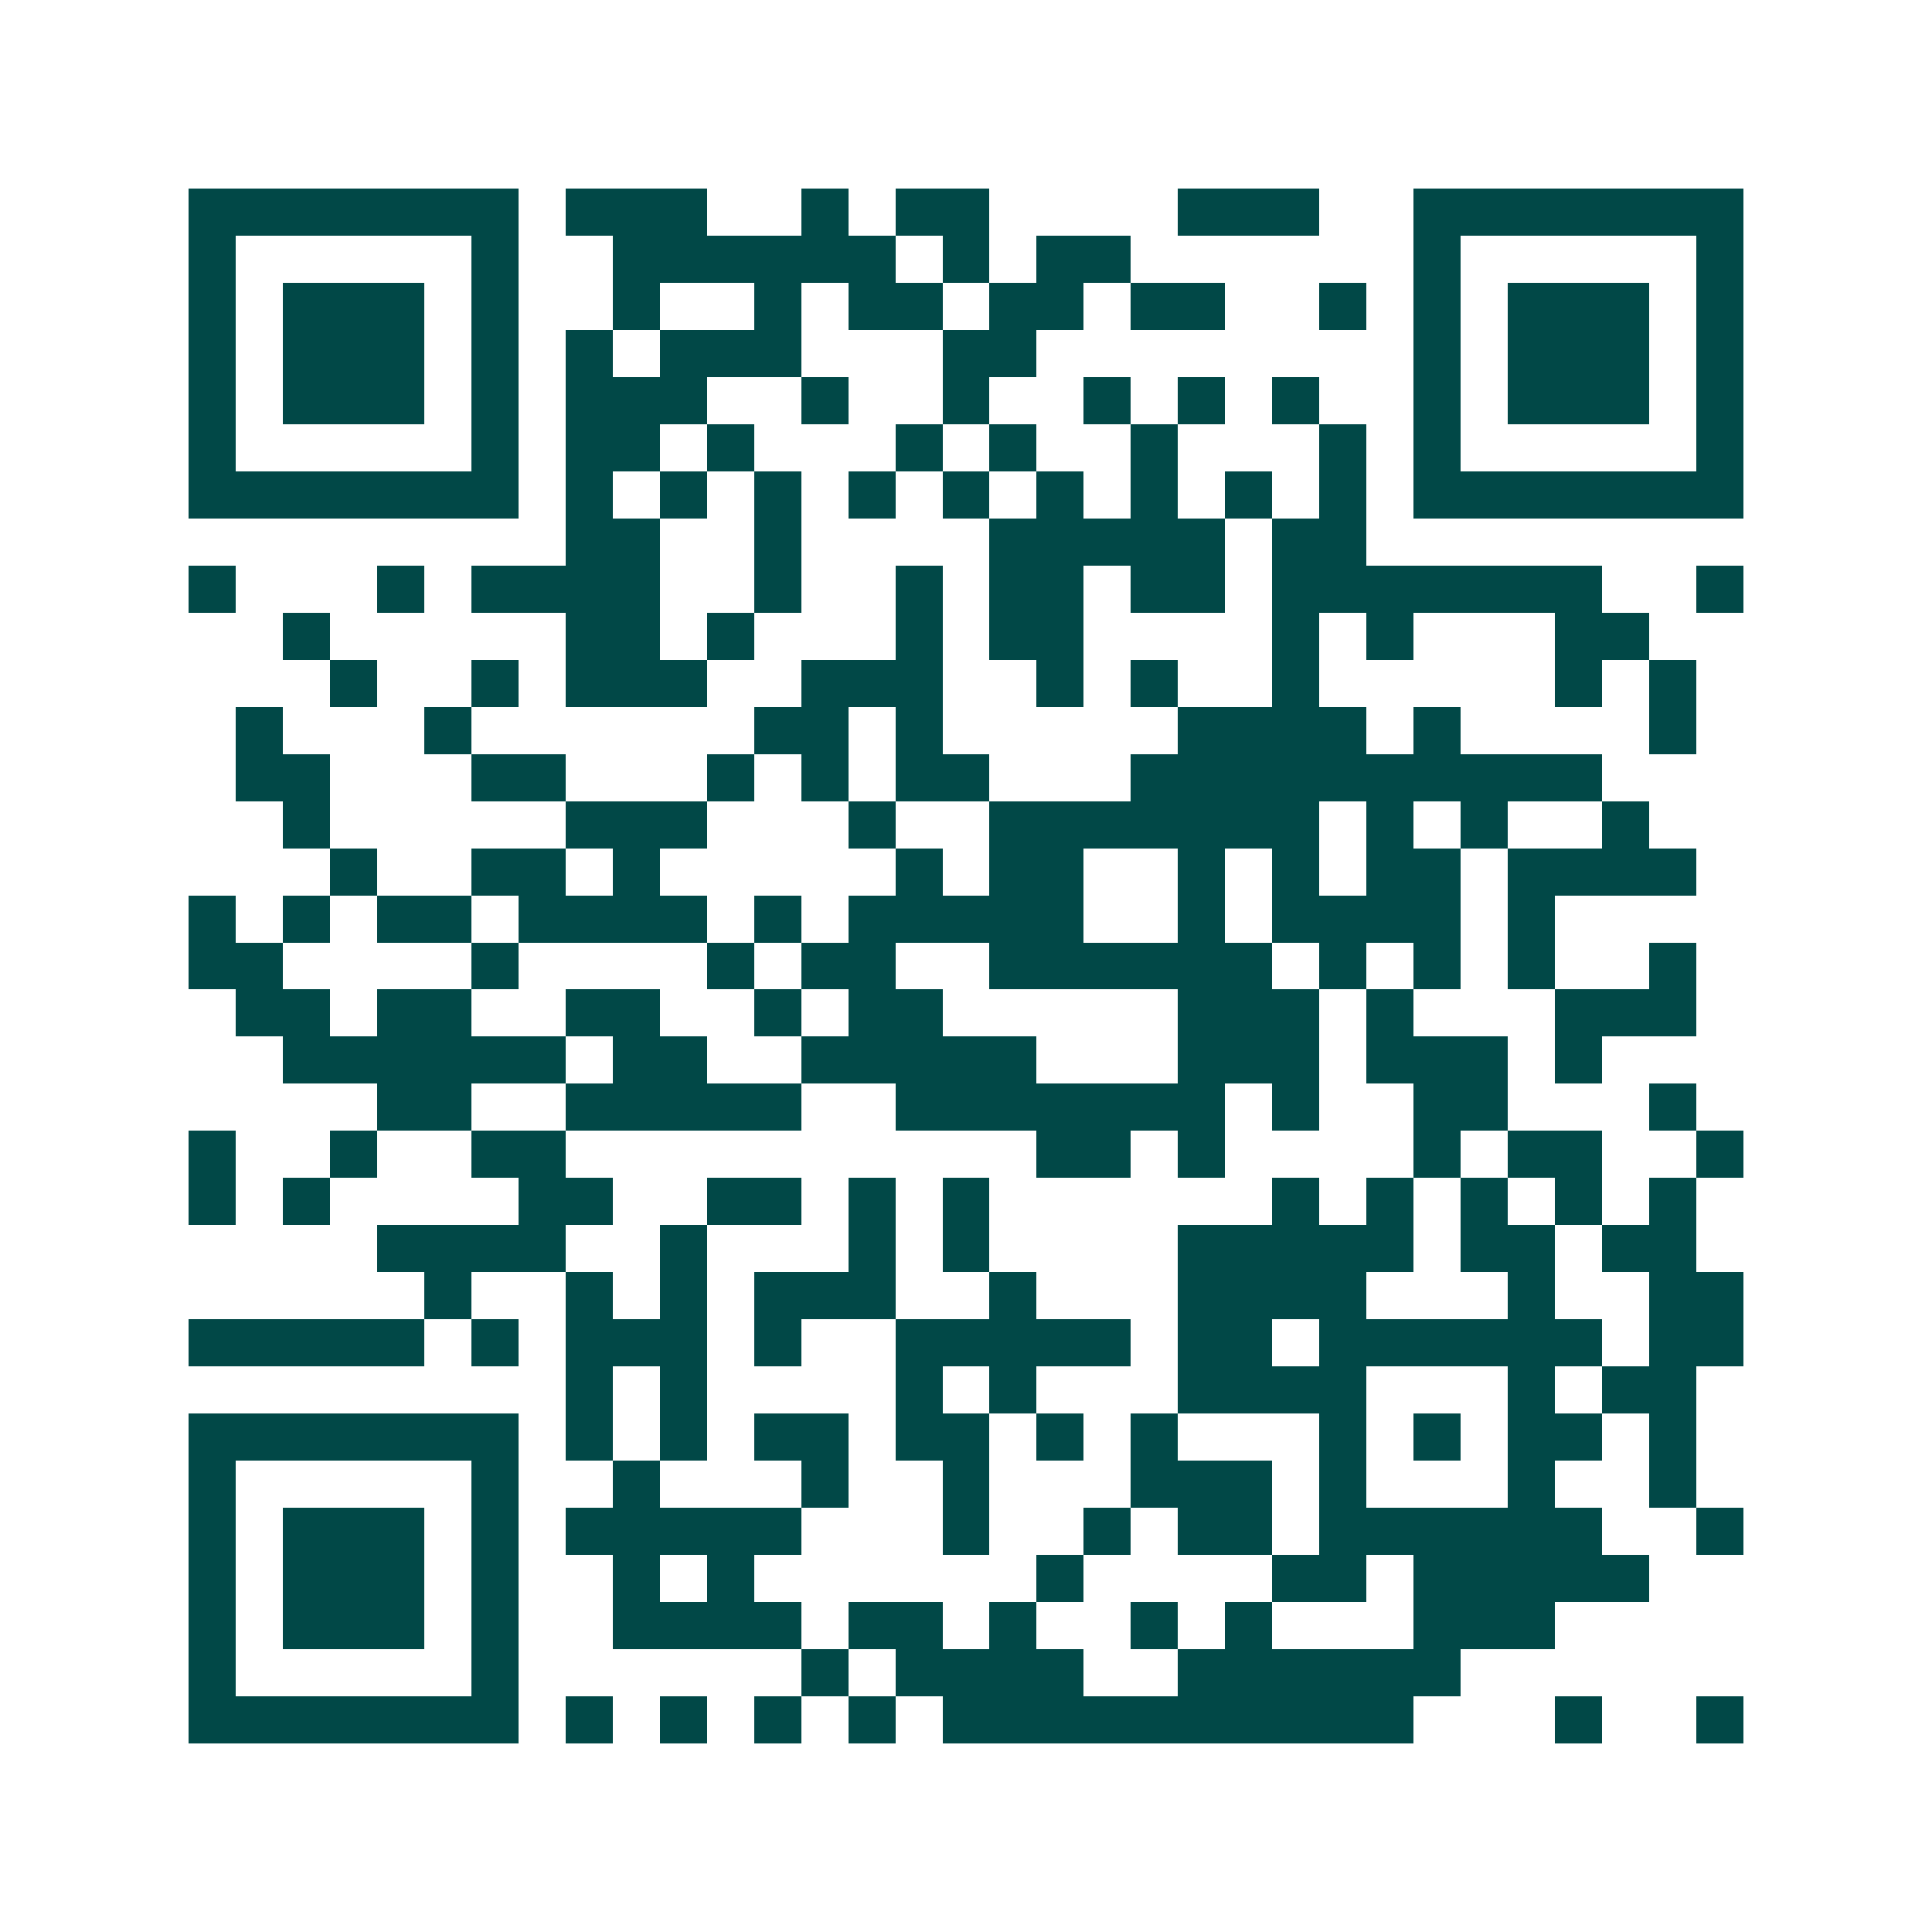 <svg xmlns="http://www.w3.org/2000/svg" width="200" height="200" viewBox="0 0 41 41" shape-rendering="crispEdges"><path fill="#ffffff" d="M0 0h41v41H0z"/><path stroke="#014847" d="M4 4.5h7m1 0h3m2 0h1m1 0h2m4 0h3m2 0h7M4 5.5h1m5 0h1m2 0h6m1 0h1m1 0h2m6 0h1m5 0h1M4 6.5h1m1 0h3m1 0h1m2 0h1m2 0h1m1 0h2m1 0h2m1 0h2m2 0h1m1 0h1m1 0h3m1 0h1M4 7.5h1m1 0h3m1 0h1m1 0h1m1 0h3m3 0h2m8 0h1m1 0h3m1 0h1M4 8.5h1m1 0h3m1 0h1m1 0h3m2 0h1m2 0h1m2 0h1m1 0h1m1 0h1m2 0h1m1 0h3m1 0h1M4 9.5h1m5 0h1m1 0h2m1 0h1m3 0h1m1 0h1m2 0h1m3 0h1m1 0h1m5 0h1M4 10.5h7m1 0h1m1 0h1m1 0h1m1 0h1m1 0h1m1 0h1m1 0h1m1 0h1m1 0h1m1 0h7M12 11.5h2m2 0h1m4 0h5m1 0h2M4 12.5h1m3 0h1m1 0h4m2 0h1m2 0h1m1 0h2m1 0h2m1 0h7m2 0h1M6 13.5h1m5 0h2m1 0h1m3 0h1m1 0h2m4 0h1m1 0h1m3 0h2M7 14.5h1m2 0h1m1 0h3m2 0h3m2 0h1m1 0h1m2 0h1m5 0h1m1 0h1M5 15.5h1m3 0h1m6 0h2m1 0h1m5 0h4m1 0h1m4 0h1M5 16.5h2m3 0h2m3 0h1m1 0h1m1 0h2m3 0h10M6 17.5h1m5 0h3m3 0h1m2 0h7m1 0h1m1 0h1m2 0h1M7 18.5h1m2 0h2m1 0h1m5 0h1m1 0h2m2 0h1m1 0h1m1 0h2m1 0h4M4 19.5h1m1 0h1m1 0h2m1 0h4m1 0h1m1 0h5m2 0h1m1 0h4m1 0h1M4 20.5h2m4 0h1m4 0h1m1 0h2m2 0h6m1 0h1m1 0h1m1 0h1m2 0h1M5 21.5h2m1 0h2m2 0h2m2 0h1m1 0h2m5 0h3m1 0h1m3 0h3M6 22.5h6m1 0h2m2 0h5m3 0h3m1 0h3m1 0h1M8 23.5h2m2 0h5m2 0h7m1 0h1m2 0h2m3 0h1M4 24.5h1m2 0h1m2 0h2m10 0h2m1 0h1m4 0h1m1 0h2m2 0h1M4 25.5h1m1 0h1m4 0h2m2 0h2m1 0h1m1 0h1m6 0h1m1 0h1m1 0h1m1 0h1m1 0h1M8 26.5h4m2 0h1m3 0h1m1 0h1m4 0h5m1 0h2m1 0h2M9 27.5h1m2 0h1m1 0h1m1 0h3m2 0h1m3 0h4m3 0h1m2 0h2M4 28.5h5m1 0h1m1 0h3m1 0h1m2 0h5m1 0h2m1 0h6m1 0h2M12 29.5h1m1 0h1m4 0h1m1 0h1m3 0h4m3 0h1m1 0h2M4 30.5h7m1 0h1m1 0h1m1 0h2m1 0h2m1 0h1m1 0h1m3 0h1m1 0h1m1 0h2m1 0h1M4 31.5h1m5 0h1m2 0h1m3 0h1m2 0h1m3 0h3m1 0h1m3 0h1m2 0h1M4 32.5h1m1 0h3m1 0h1m1 0h5m3 0h1m2 0h1m1 0h2m1 0h6m2 0h1M4 33.5h1m1 0h3m1 0h1m2 0h1m1 0h1m6 0h1m4 0h2m1 0h5M4 34.5h1m1 0h3m1 0h1m2 0h4m1 0h2m1 0h1m2 0h1m1 0h1m3 0h3M4 35.5h1m5 0h1m6 0h1m1 0h4m2 0h6M4 36.5h7m1 0h1m1 0h1m1 0h1m1 0h1m1 0h10m3 0h1m2 0h1"/></svg>
